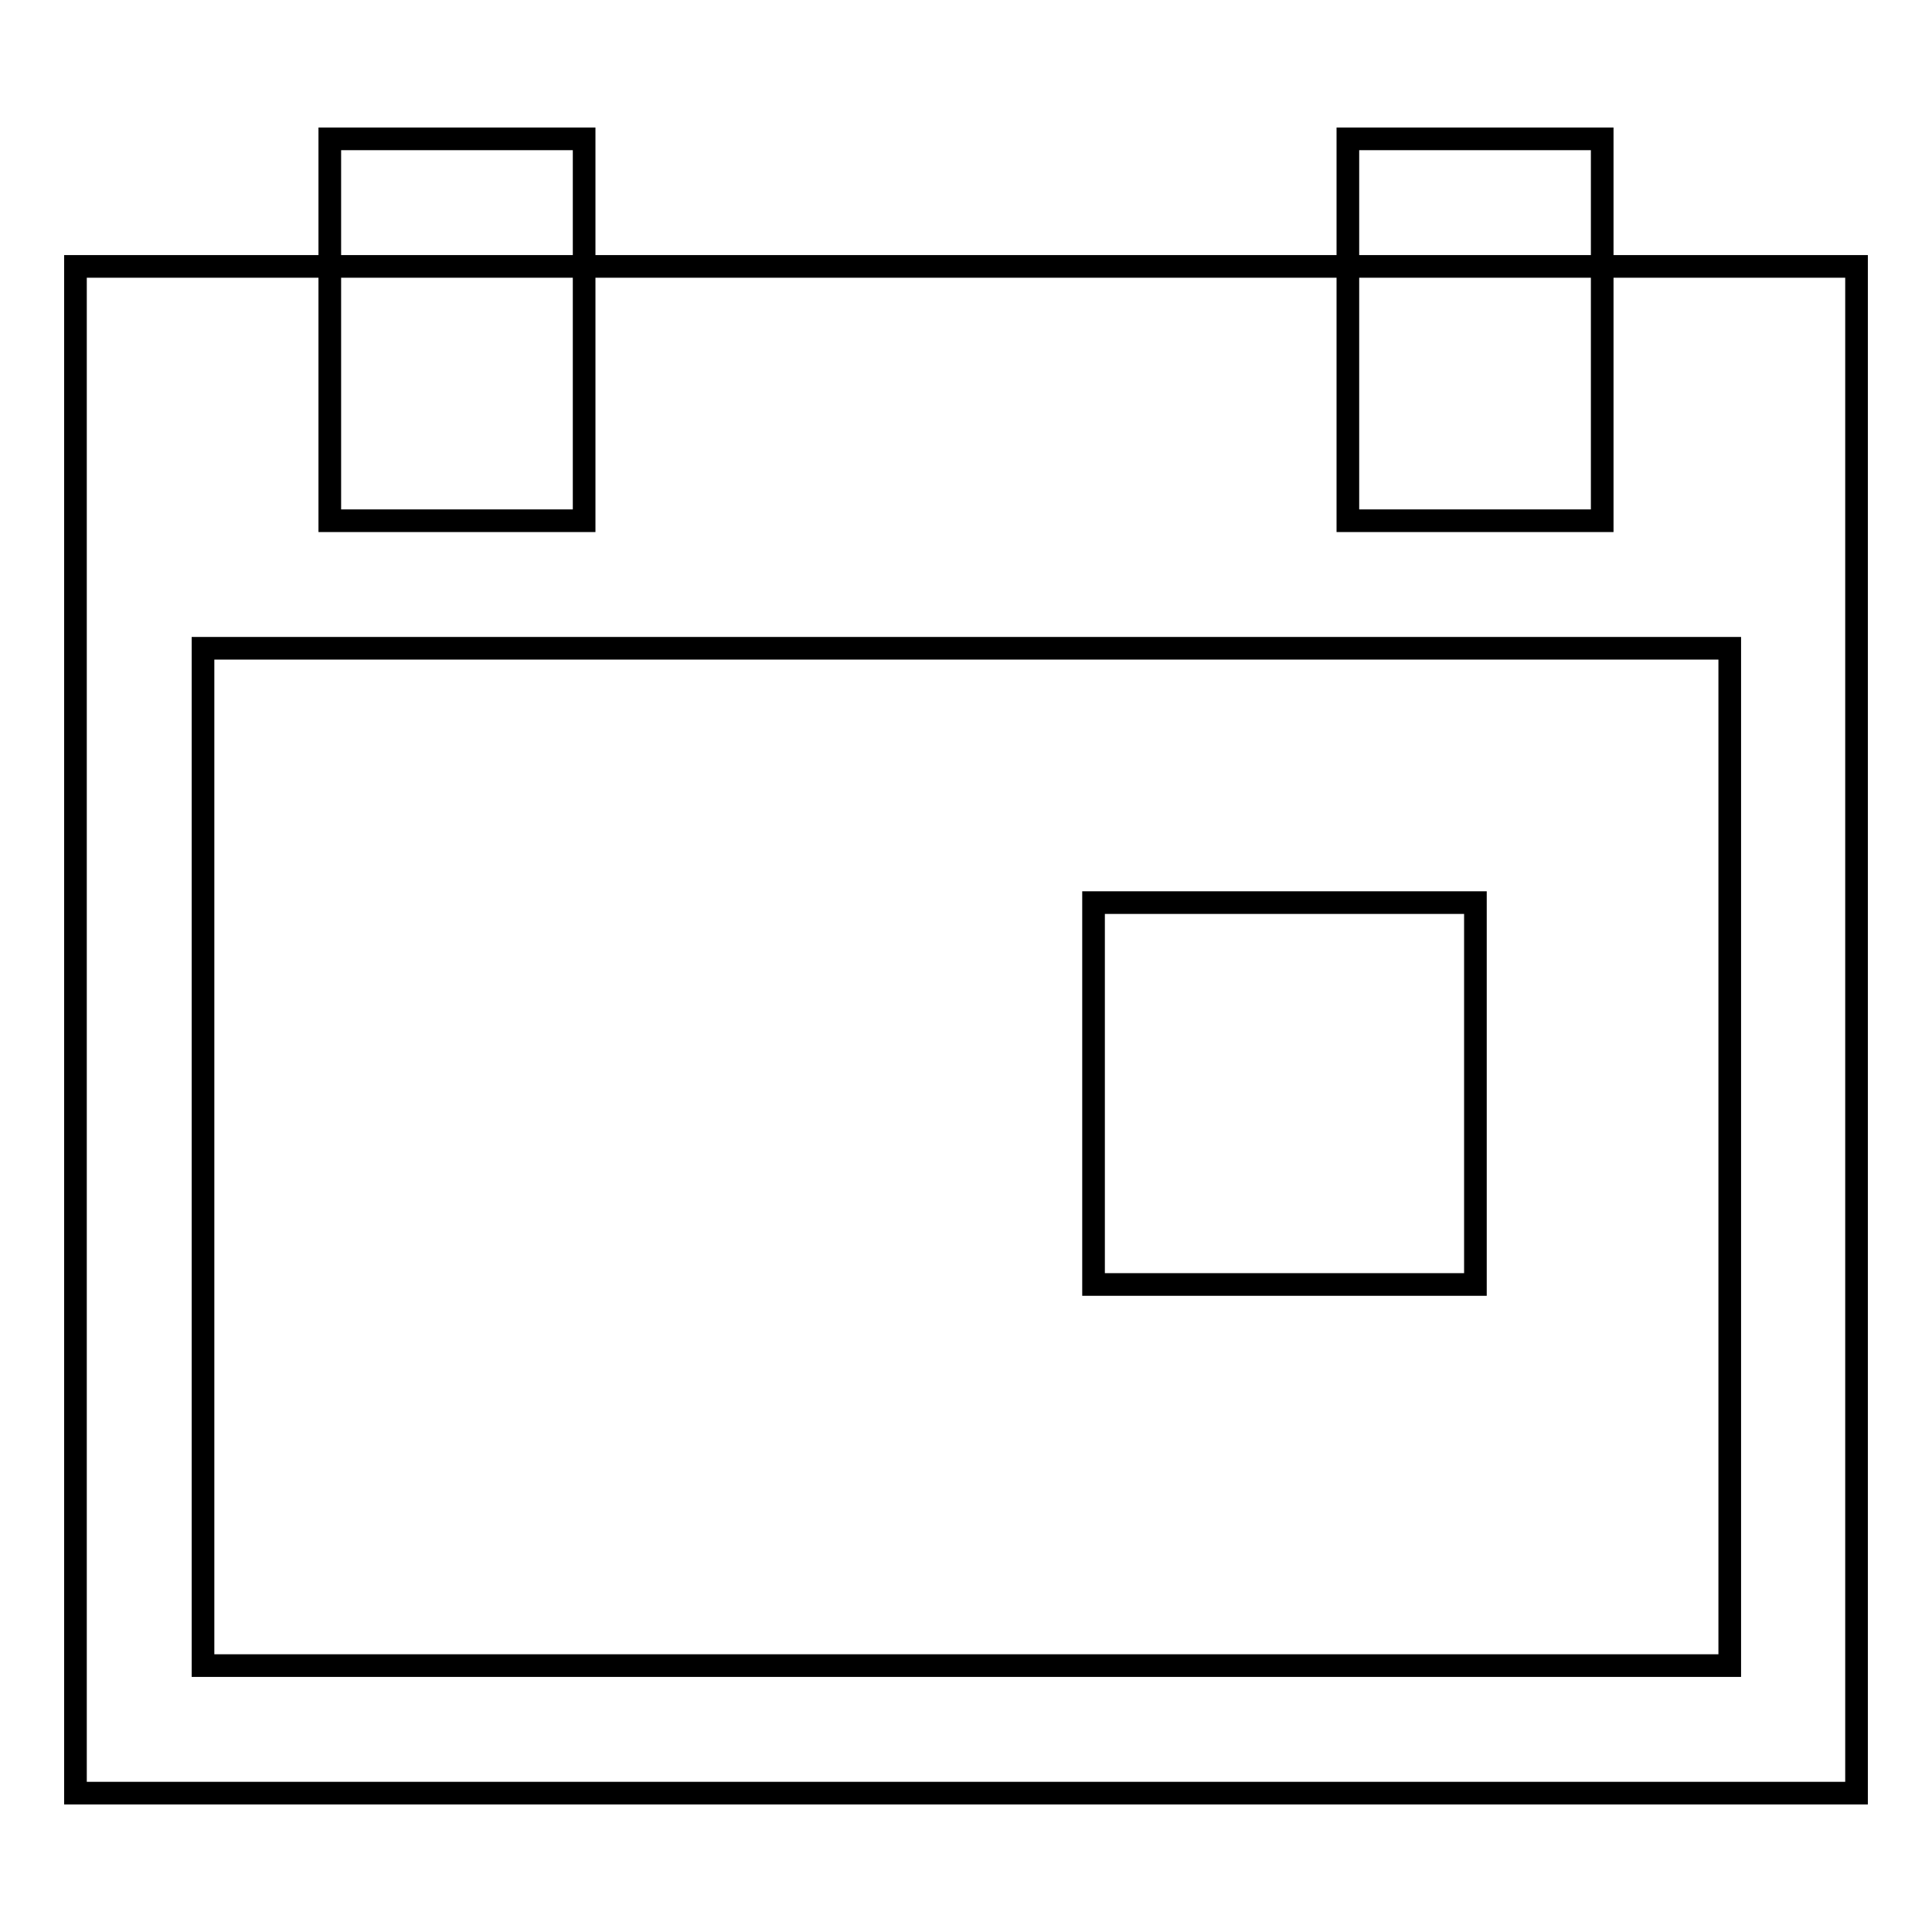 <?xml version="1.0" encoding="utf-8"?>
<!-- Svg Vector Icons : http://www.onlinewebfonts.com/icon -->
<!DOCTYPE svg PUBLIC "-//W3C//DTD SVG 1.1//EN" "http://www.w3.org/Graphics/SVG/1.1/DTD/svg11.dtd">
<svg version="1.1" xmlns="http://www.w3.org/2000/svg" xmlns:xlink="http://www.w3.org/1999/xlink" x="0px" y="0px" viewBox="0 0 256 256" enable-background="new 0 0 256 256" xml:space="preserve">
<g><g><path stroke-width="3" fill-opacity="0" stroke="#000000"  d="M10,35.3v202.3h236V35.3H10z M229.1,220.7H26.9V85.9h202.3V220.7z"/><path stroke-width="3" fill-opacity="0" stroke="#000000"  d="M43.7,18.4h33.7V69H43.7V18.4z"/><path stroke-width="3" fill-opacity="0" stroke="#000000"  d="M178.6,18.4h33.7V69h-33.7V18.4z"/><path stroke-width="3" fill-opacity="0" stroke="#000000"  d="M144.9,119.6h50.6v50.6h-50.6V119.6z"/></g></g>
</svg>